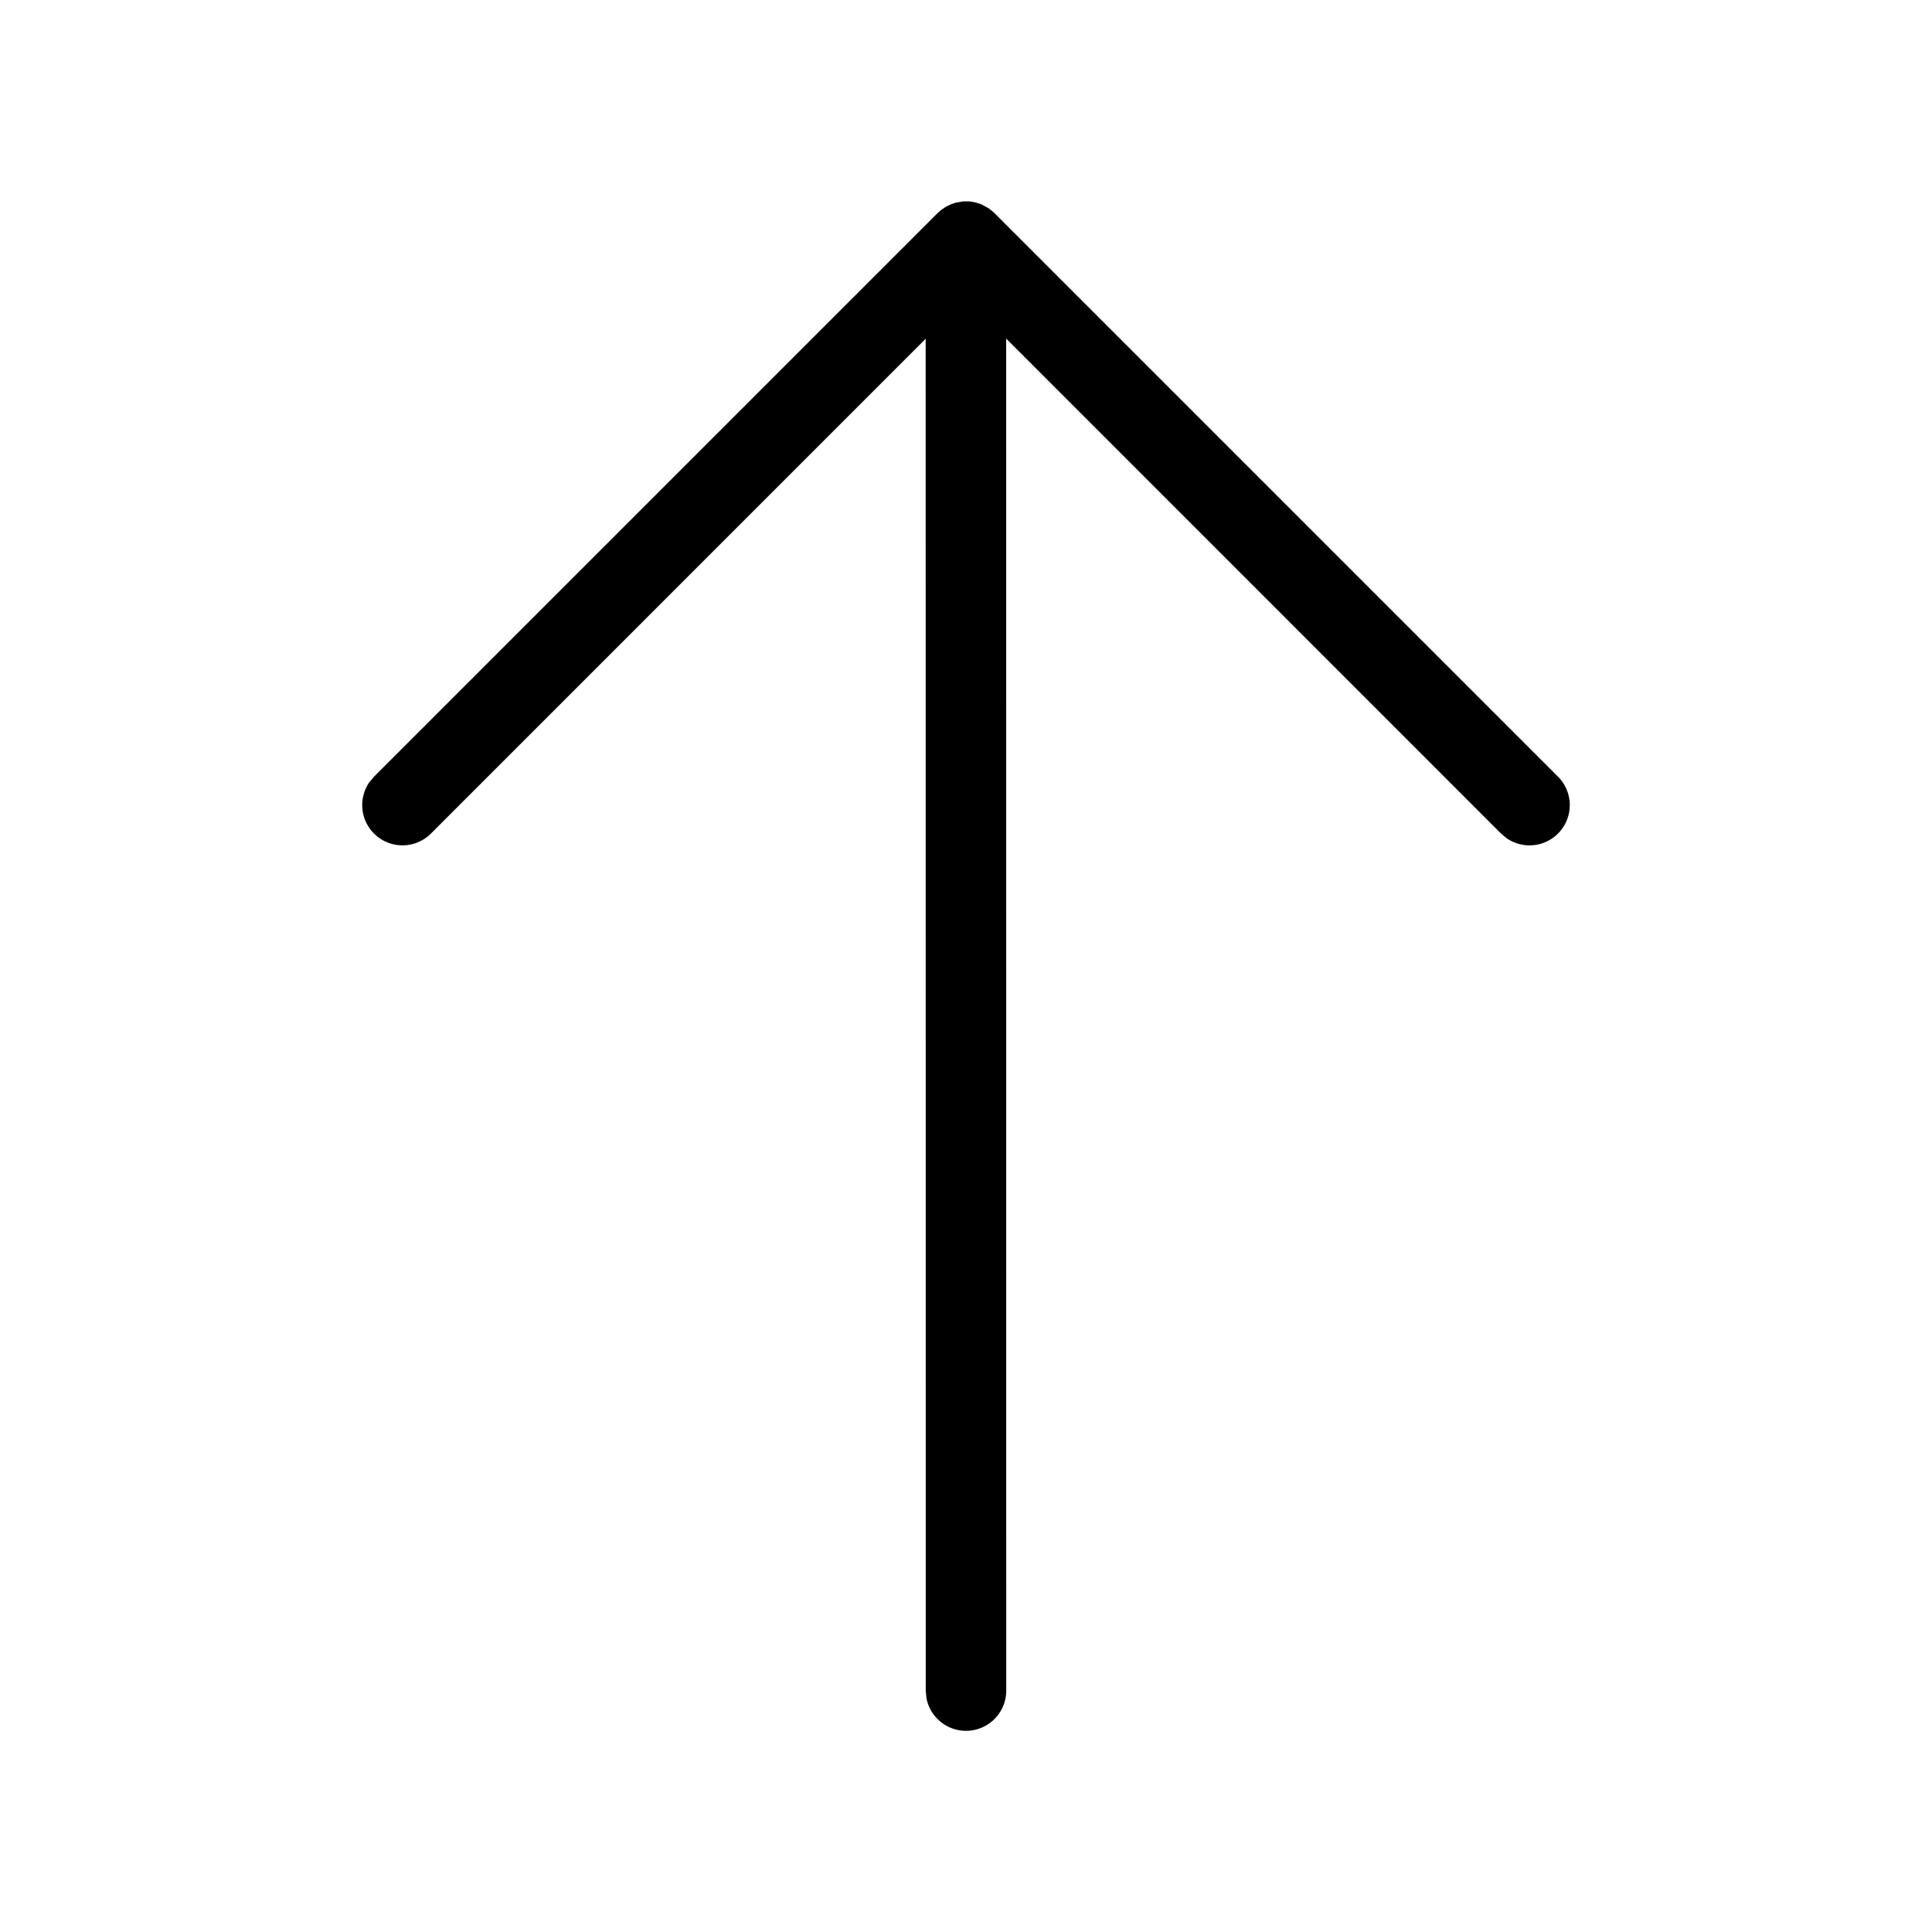 <svg xmlns="http://www.w3.org/2000/svg" viewBox="0 0 24 24" fill="currentColor"><path d="M11.957 2.502h.085l.029.003L12 2.5l.053.003.075.014.063.021.093.051.057.046 7.012 7.012a.5.5 0 0 1-.638.765l-.069-.058-6.147-6.148L12.5 21a.5.5 0 0 1-.992.09L11.5 21l-.001-16.792-6.145 6.146a.5.5 0 0 1-.765-.638l.058-.069 7-7 .042-.037.062-.042.059-.029.062-.021.086-.015z"/></svg>

